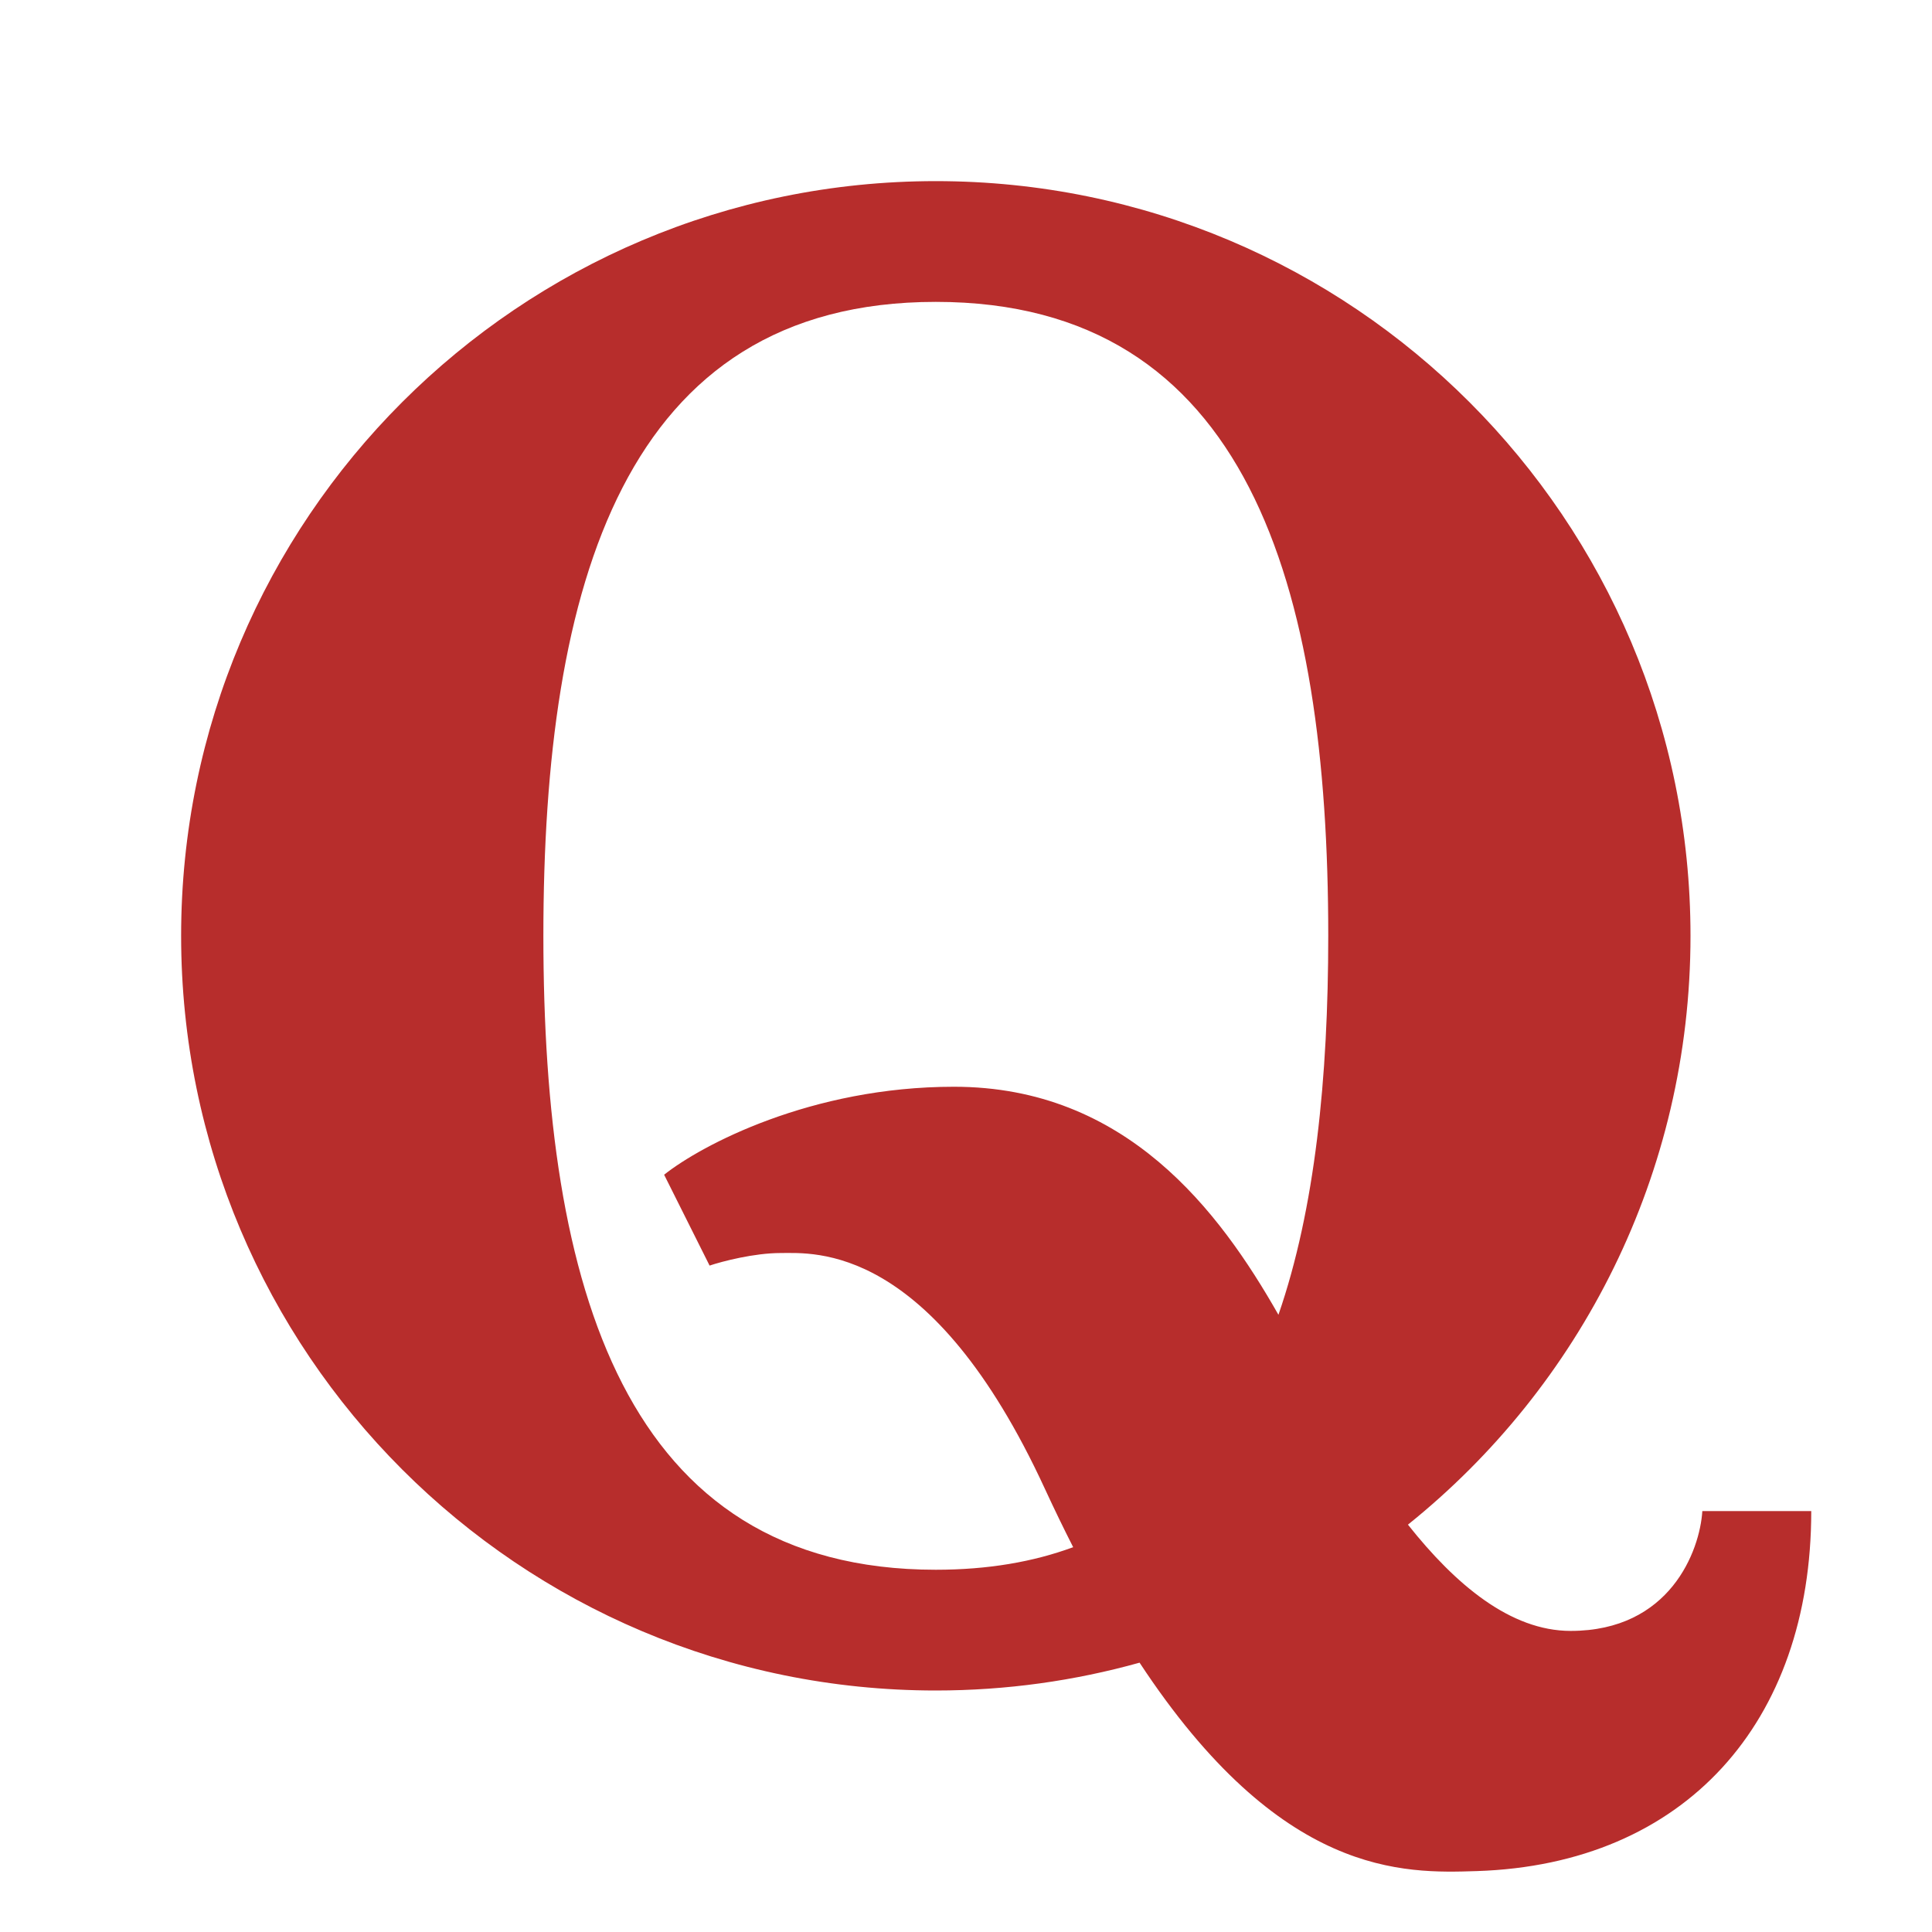 <?xml version="1.0" encoding="utf-8"?><!-- Скачано с сайта svg4.ru / Downloaded from svg4.ru -->
<svg width="800px" height="800px" viewBox="0 0 32 32" fill="none" xmlns="http://www.w3.org/2000/svg">
<path fill-rule="evenodd" clip-rule="evenodd" d="M18.875 27.539C17.801 27.839 16.669 28 15.5 28C8.596 28 3 22.404 3 15.5C3 8.596 8.596 3 15.5 3C22.404 3 28 8.596 28 15.5C28 19.444 26.173 22.962 23.32 25.253C24.106 26.245 25.018 27.013 26.015 27.013C27.659 27.013 28.154 25.69 28.196 25.028H30C30 28.531 27.905 30.879 24.462 30.991C23.248 31.03 21.215 31.096 18.875 27.539ZM17.775 25.626C17.115 25.87 16.361 26 15.5 26C10.329 26 9 21.299 9 15.5C9 9.701 10.33 5 15.5 5C20.67 5 22 9.701 22 15.5C22 17.854 21.781 20.026 21.175 21.777C20.196 20.054 18.65 18 15.801 18C13.429 18 11.612 18.971 11 19.457L11.753 20.962C11.962 20.892 12.491 20.754 12.93 20.754C13.479 20.754 15.424 20.578 17.307 24.66C17.464 25 17.62 25.321 17.775 25.626Z" fill="#B72D2C"/>
</svg>